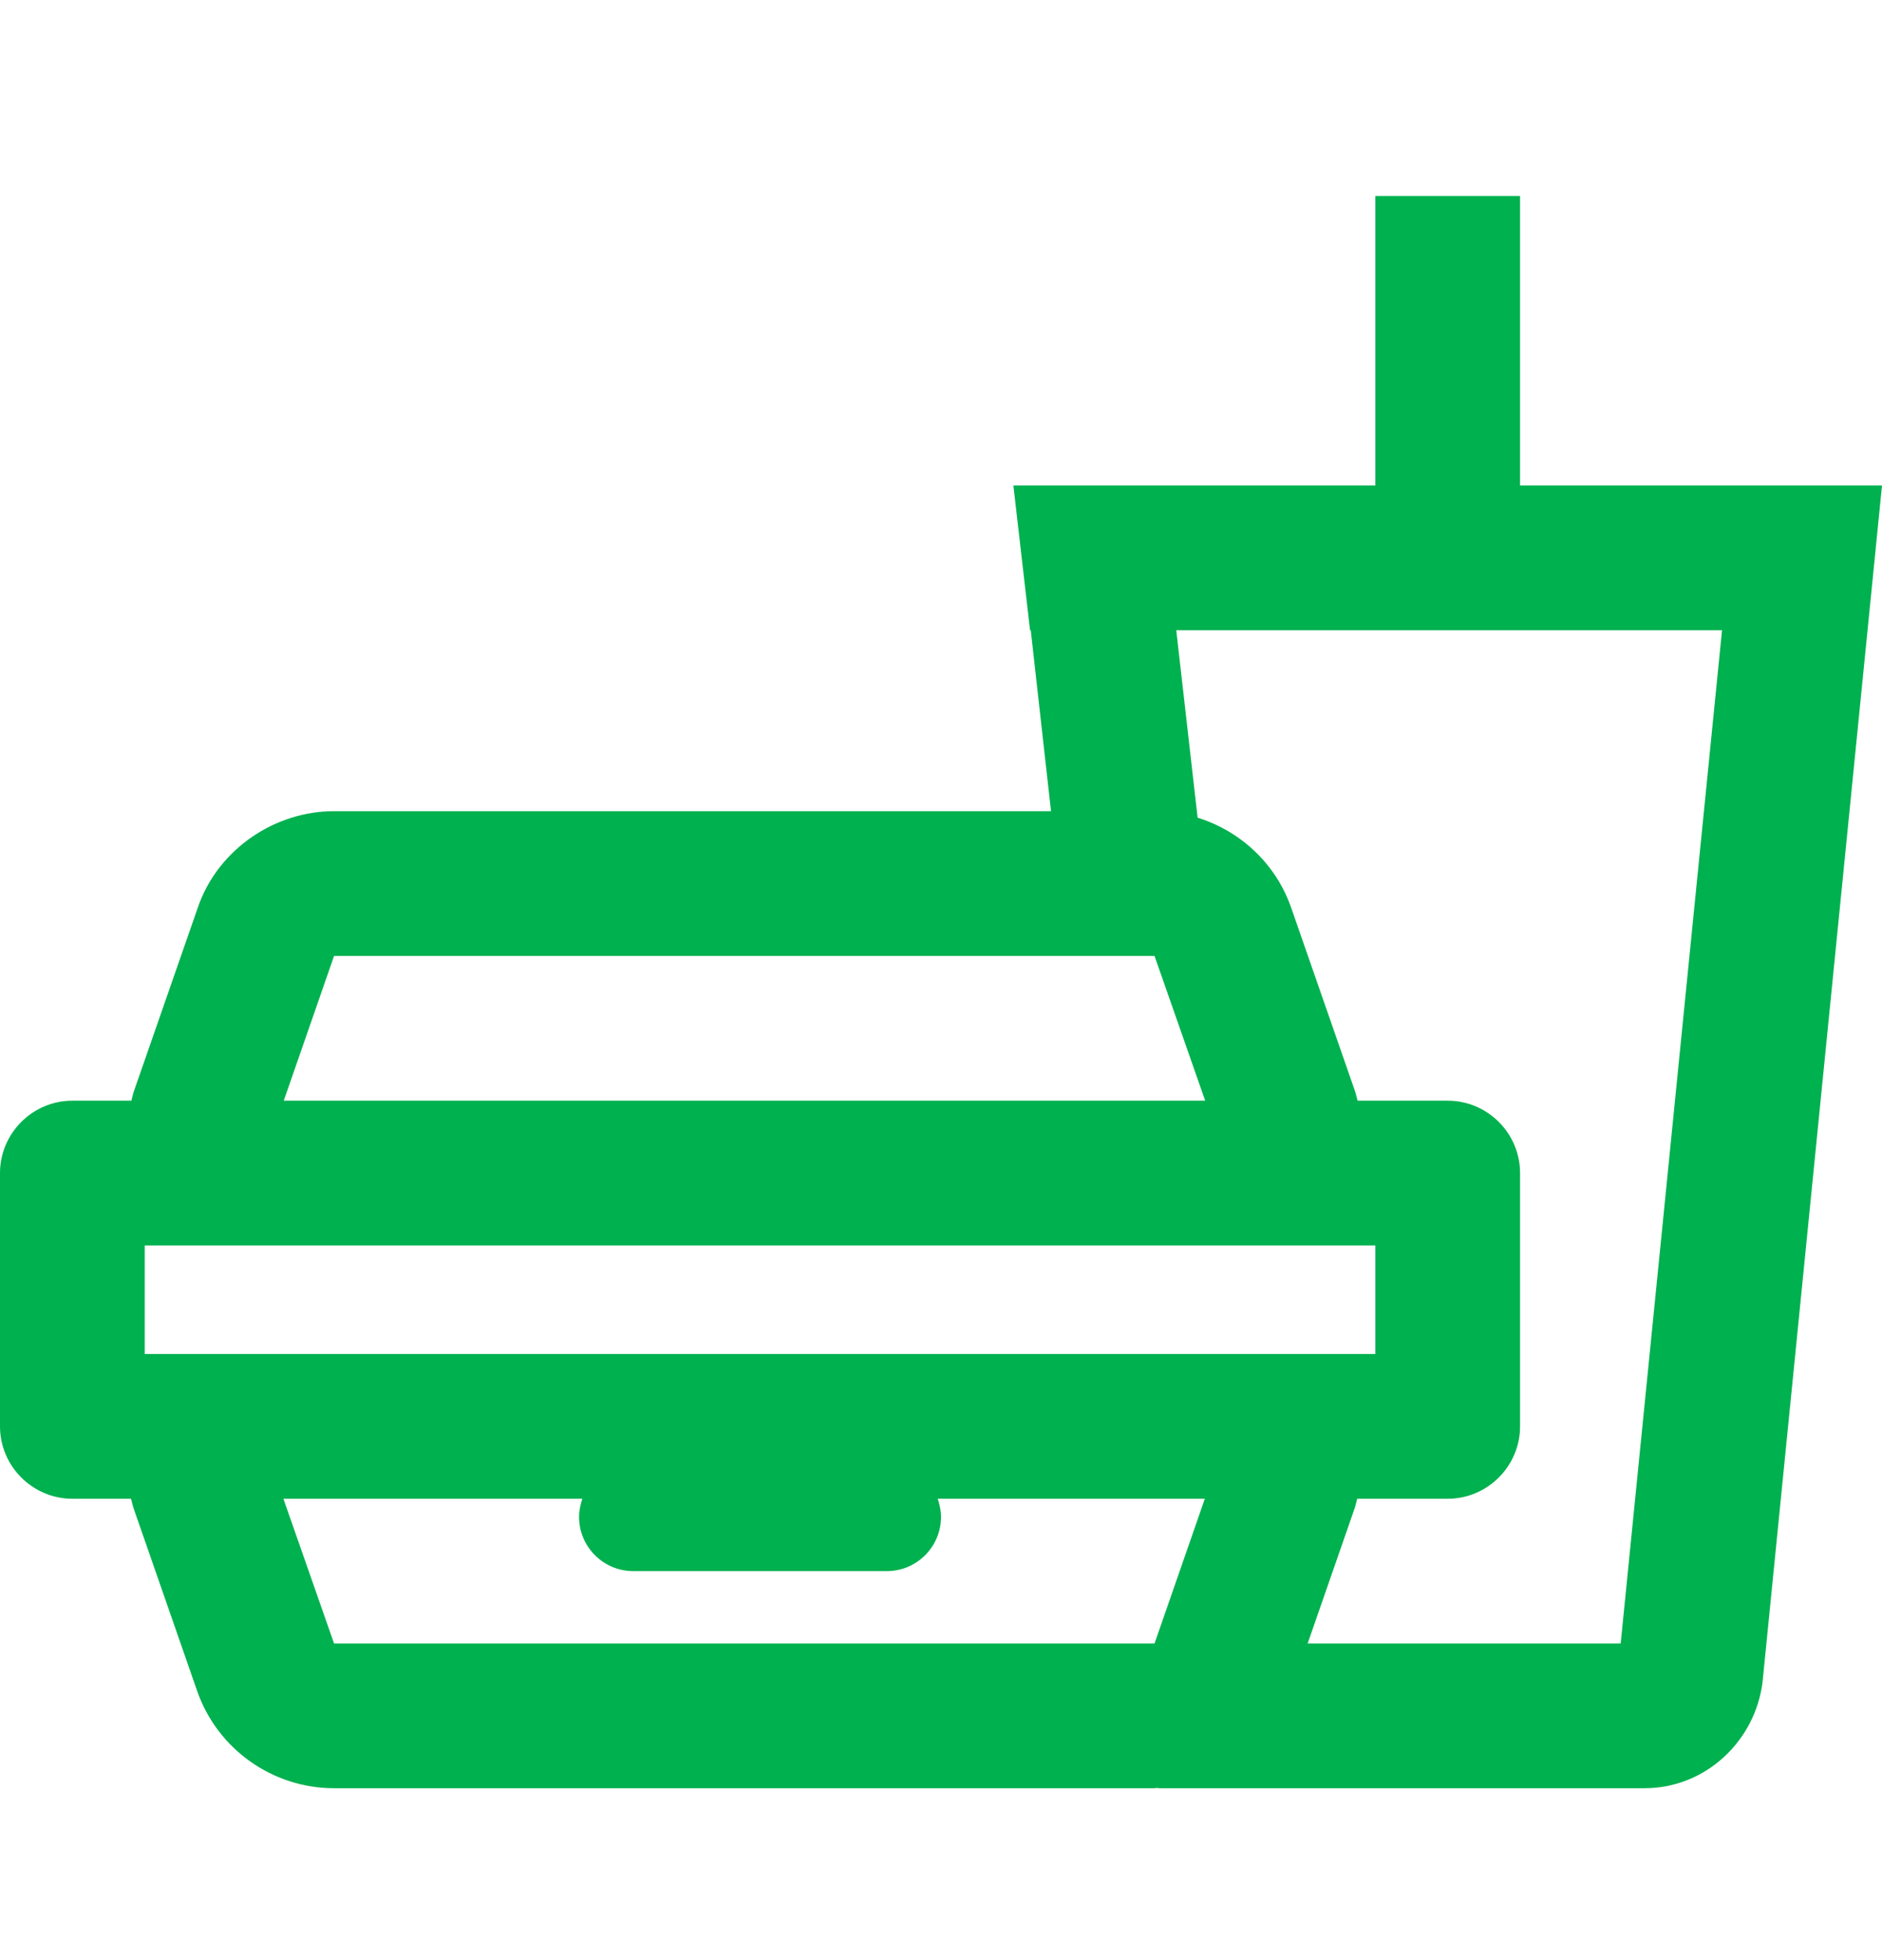 <svg xmlns="http://www.w3.org/2000/svg" width="48" height="50" viewBox="0 0 48 50" fill="none"><path d="M38.769 12.385V5H35.077V12.385H25.846L26.271 16.077H26.289L26.806 20.692H8.52C7.763 20.692 7.043 20.932 6.443 21.338C5.806 21.772 5.298 22.4 5.04 23.166L3.434 27.782C3.397 27.874 3.378 27.975 3.351 28.077H1.846C0.831 28.077 0 28.908 0 29.923V36.385C0 37.4 0.831 38.231 1.846 38.231H3.342C3.369 38.332 3.388 38.425 3.425 38.526L5.031 43.142C5.548 44.618 6.951 45.615 8.52 45.615H29.446C29.474 45.615 29.511 45.606 29.538 45.606V45.615H38.769H39.692H41.945C43.495 45.615 44.769 44.415 44.954 42.901L48 12.385H38.769ZM8.52 24.385H12.415H29.446L30.738 28.077H7.237L8.52 24.385ZM3.692 34.538V31.769H35.077V34.538H3.692ZM8.52 41.923L7.228 38.231H14.852C14.806 38.379 14.769 38.526 14.769 38.692C14.769 39.459 15.388 40.077 16.154 40.077H22.615C23.381 40.077 24 39.459 24 38.692C24 38.526 23.963 38.379 23.917 38.231H30.729L29.446 41.923H8.52ZM41.335 41.923H39.692H38.769H33.351L34.532 38.526C34.569 38.434 34.588 38.332 34.615 38.231H36.923C37.938 38.231 38.769 37.4 38.769 36.385V29.923C38.769 28.908 37.938 28.077 36.923 28.077H34.625C34.597 27.975 34.578 27.883 34.541 27.782L32.935 23.166C32.548 22.04 31.643 21.2 30.545 20.858L30 16.077H43.92L41.335 41.923Z" fill="#00B14F"></path></svg>